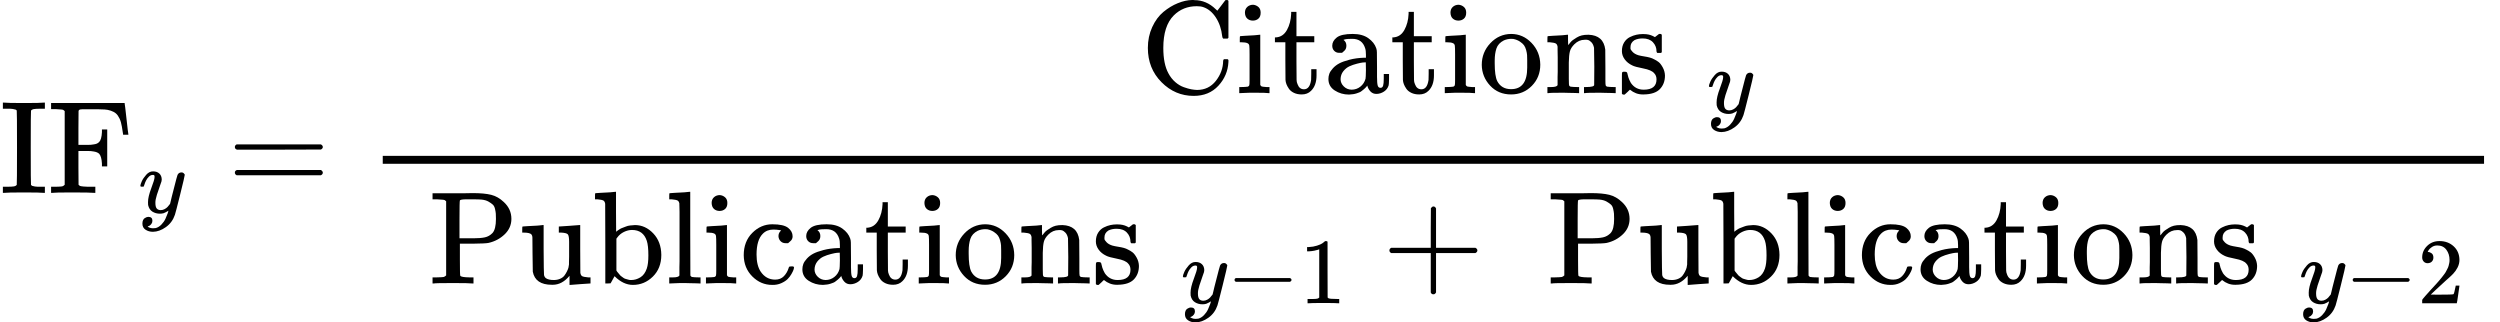 <svg style="vertical-align: -2.219ex;" xmlns="http://www.w3.org/2000/svg" width="42.819ex" height="5.522ex" role="img" focusable="false" viewBox="0 -1460 18925.8 2440.9" xmlns:xlink="http://www.w3.org/1999/xlink"><defs><path id="MJX-3-TEX-N-49" d="M328 0Q307 3 180 3T32 0H21V46H43Q92 46 106 49T126 60Q128 63 128 342Q128 620 126 623Q122 628 118 630T96 635T43 637H21V683H32Q53 680 180 680T328 683H339V637H317Q268 637 254 634T234 623Q232 620 232 342Q232 63 234 60Q238 55 242 53T264 48T317 46H339V0H328Z"></path><path id="MJX-3-TEX-N-46" d="M128 619Q121 626 117 628T101 631T58 634H25V680H582V676Q584 670 596 560T610 444V440H570V444Q563 493 561 501Q555 538 543 563T516 601T477 622T431 631T374 633H334H286Q252 633 244 631T233 621Q232 619 232 490V363H284Q287 363 303 363T327 364T349 367T372 373T389 385Q407 403 410 459V480H450V200H410V221Q407 276 389 296Q381 303 371 307T348 313T327 316T303 317T284 317H232V189L233 61Q240 54 245 52T270 48T333 46H360V0H348Q324 3 182 3Q51 3 36 0H25V46H58Q100 47 109 49T128 61V619Z"></path><path id="MJX-3-TEX-I-1D466" d="M21 287Q21 301 36 335T84 406T158 442Q199 442 224 419T250 355Q248 336 247 334Q247 331 231 288T198 191T182 105Q182 62 196 45T238 27Q261 27 281 38T312 61T339 94Q339 95 344 114T358 173T377 247Q415 397 419 404Q432 431 462 431Q475 431 483 424T494 412T496 403Q496 390 447 193T391 -23Q363 -106 294 -155T156 -205Q111 -205 77 -183T43 -117Q43 -95 50 -80T69 -58T89 -48T106 -45Q150 -45 150 -87Q150 -107 138 -122T115 -142T102 -147L99 -148Q101 -153 118 -160T152 -167H160Q177 -167 186 -165Q219 -156 247 -127T290 -65T313 -9T321 21L315 17Q309 13 296 6T270 -6Q250 -11 231 -11Q185 -11 150 11T104 82Q103 89 103 113Q103 170 138 262T173 379Q173 380 173 381Q173 390 173 393T169 400T158 404H154Q131 404 112 385T82 344T65 302T57 280Q55 278 41 278H27Q21 284 21 287Z"></path><path id="MJX-3-TEX-N-3D" d="M56 347Q56 360 70 367H707Q722 359 722 347Q722 336 708 328L390 327H72Q56 332 56 347ZM56 153Q56 168 72 173H708Q722 163 722 153Q722 140 707 133H70Q56 140 56 153Z"></path><path id="MJX-3-TEX-N-A0" d=""></path><path id="MJX-3-TEX-N-43" d="M56 342Q56 428 89 500T174 615T283 681T391 705Q394 705 400 705T408 704Q499 704 569 636L582 624L612 663Q639 700 643 704Q644 704 647 704T653 705H657Q660 705 666 699V419L660 413H626Q620 419 619 430Q610 512 571 572T476 651Q457 658 426 658Q322 658 252 588Q173 509 173 342Q173 221 211 151Q232 111 263 84T328 45T384 29T428 24Q517 24 571 93T626 244Q626 251 632 257H660L666 251V236Q661 133 590 56T403 -21Q262 -21 159 83T56 342Z"></path><path id="MJX-3-TEX-N-69" d="M69 609Q69 637 87 653T131 669Q154 667 171 652T188 609Q188 579 171 564T129 549Q104 549 87 564T69 609ZM247 0Q232 3 143 3Q132 3 106 3T56 1L34 0H26V46H42Q70 46 91 49Q100 53 102 60T104 102V205V293Q104 345 102 359T88 378Q74 385 41 385H30V408Q30 431 32 431L42 432Q52 433 70 434T106 436Q123 437 142 438T171 441T182 442H185V62Q190 52 197 50T232 46H255V0H247Z"></path><path id="MJX-3-TEX-N-74" d="M27 422Q80 426 109 478T141 600V615H181V431H316V385H181V241Q182 116 182 100T189 68Q203 29 238 29Q282 29 292 100Q293 108 293 146V181H333V146V134Q333 57 291 17Q264 -10 221 -10Q187 -10 162 2T124 33T105 68T98 100Q97 107 97 248V385H18V422H27Z"></path><path id="MJX-3-TEX-N-61" d="M137 305T115 305T78 320T63 359Q63 394 97 421T218 448Q291 448 336 416T396 340Q401 326 401 309T402 194V124Q402 76 407 58T428 40Q443 40 448 56T453 109V145H493V106Q492 66 490 59Q481 29 455 12T400 -6T353 12T329 54V58L327 55Q325 52 322 49T314 40T302 29T287 17T269 6T247 -2T221 -8T190 -11Q130 -11 82 20T34 107Q34 128 41 147T68 188T116 225T194 253T304 268H318V290Q318 324 312 340Q290 411 215 411Q197 411 181 410T156 406T148 403Q170 388 170 359Q170 334 154 320ZM126 106Q126 75 150 51T209 26Q247 26 276 49T315 109Q317 116 318 175Q318 233 317 233Q309 233 296 232T251 223T193 203T147 166T126 106Z"></path><path id="MJX-3-TEX-N-6F" d="M28 214Q28 309 93 378T250 448Q340 448 405 380T471 215Q471 120 407 55T250 -10Q153 -10 91 57T28 214ZM250 30Q372 30 372 193V225V250Q372 272 371 288T364 326T348 362T317 390T268 410Q263 411 252 411Q222 411 195 399Q152 377 139 338T126 246V226Q126 130 145 91Q177 30 250 30Z"></path><path id="MJX-3-TEX-N-6E" d="M41 46H55Q94 46 102 60V68Q102 77 102 91T102 122T103 161T103 203Q103 234 103 269T102 328V351Q99 370 88 376T43 385H25V408Q25 431 27 431L37 432Q47 433 65 434T102 436Q119 437 138 438T167 441T178 442H181V402Q181 364 182 364T187 369T199 384T218 402T247 421T285 437Q305 442 336 442Q450 438 463 329Q464 322 464 190V104Q464 66 466 59T477 49Q498 46 526 46H542V0H534L510 1Q487 2 460 2T422 3Q319 3 310 0H302V46H318Q379 46 379 62Q380 64 380 200Q379 335 378 343Q372 371 358 385T334 402T308 404Q263 404 229 370Q202 343 195 315T187 232V168V108Q187 78 188 68T191 55T200 49Q221 46 249 46H265V0H257L234 1Q210 2 183 2T145 3Q42 3 33 0H25V46H41Z"></path><path id="MJX-3-TEX-N-73" d="M295 316Q295 356 268 385T190 414Q154 414 128 401Q98 382 98 349Q97 344 98 336T114 312T157 287Q175 282 201 278T245 269T277 256Q294 248 310 236T342 195T359 133Q359 71 321 31T198 -10H190Q138 -10 94 26L86 19L77 10Q71 4 65 -1L54 -11H46H42Q39 -11 33 -5V74V132Q33 153 35 157T45 162H54Q66 162 70 158T75 146T82 119T101 77Q136 26 198 26Q295 26 295 104Q295 133 277 151Q257 175 194 187T111 210Q75 227 54 256T33 318Q33 357 50 384T93 424T143 442T187 447H198Q238 447 268 432L283 424L292 431Q302 440 314 448H322H326Q329 448 335 442V310L329 304H301Q295 310 295 316Z"></path><path id="MJX-3-TEX-N-50" d="M130 622Q123 629 119 631T103 634T60 637H27V683H214Q237 683 276 683T331 684Q419 684 471 671T567 616Q624 563 624 489Q624 421 573 372T451 307Q429 302 328 301H234V181Q234 62 237 58Q245 47 304 46H337V0H326Q305 3 182 3Q47 3 38 0H27V46H60Q102 47 111 49T130 61V622ZM507 488Q507 514 506 528T500 564T483 597T450 620T397 635Q385 637 307 637H286Q237 637 234 628Q231 624 231 483V342H302H339Q390 342 423 349T481 382Q507 411 507 488Z"></path><path id="MJX-3-TEX-N-75" d="M383 58Q327 -10 256 -10H249Q124 -10 105 89Q104 96 103 226Q102 335 102 348T96 369Q86 385 36 385H25V408Q25 431 27 431L38 432Q48 433 67 434T105 436Q122 437 142 438T172 441T184 442H187V261Q188 77 190 64Q193 49 204 40Q224 26 264 26Q290 26 311 35T343 58T363 90T375 120T379 144Q379 145 379 161T380 201T380 248V315Q380 361 370 372T320 385H302V431Q304 431 378 436T457 442H464V264Q464 84 465 81Q468 61 479 55T524 46H542V0Q540 0 467 -5T390 -11H383V58Z"></path><path id="MJX-3-TEX-N-62" d="M307 -11Q234 -11 168 55L158 37Q156 34 153 28T147 17T143 10L138 1L118 0H98V298Q98 599 97 603Q94 622 83 628T38 637H20V660Q20 683 22 683L32 684Q42 685 61 686T98 688Q115 689 135 690T165 693T176 694H179V543Q179 391 180 391L183 394Q186 397 192 401T207 411T228 421T254 431T286 439T323 442Q401 442 461 379T522 216Q522 115 458 52T307 -11ZM182 98Q182 97 187 90T196 79T206 67T218 55T233 44T250 35T271 29T295 26Q330 26 363 46T412 113Q424 148 424 212Q424 287 412 323Q385 405 300 405Q270 405 239 390T188 347L182 339V98Z"></path><path id="MJX-3-TEX-N-6C" d="M42 46H56Q95 46 103 60V68Q103 77 103 91T103 124T104 167T104 217T104 272T104 329Q104 366 104 407T104 482T104 542T103 586T103 603Q100 622 89 628T44 637H26V660Q26 683 28 683L38 684Q48 685 67 686T104 688Q121 689 141 690T171 693T182 694H185V379Q185 62 186 60Q190 52 198 49Q219 46 247 46H263V0H255L232 1Q209 2 183 2T145 3T107 3T57 1L34 0H26V46H42Z"></path><path id="MJX-3-TEX-N-63" d="M370 305T349 305T313 320T297 358Q297 381 312 396Q317 401 317 402T307 404Q281 408 258 408Q209 408 178 376Q131 329 131 219Q131 137 162 90Q203 29 272 29Q313 29 338 55T374 117Q376 125 379 127T395 129H409Q415 123 415 120Q415 116 411 104T395 71T366 33T318 2T249 -11Q163 -11 99 53T34 214Q34 318 99 383T250 448T370 421T404 357Q404 334 387 320Z"></path><path id="MJX-3-TEX-N-2212" d="M84 237T84 250T98 270H679Q694 262 694 250T679 230H98Q84 237 84 250Z"></path><path id="MJX-3-TEX-N-31" d="M213 578L200 573Q186 568 160 563T102 556H83V602H102Q149 604 189 617T245 641T273 663Q275 666 285 666Q294 666 302 660V361L303 61Q310 54 315 52T339 48T401 46H427V0H416Q395 3 257 3Q121 3 100 0H88V46H114Q136 46 152 46T177 47T193 50T201 52T207 57T213 61V578Z"></path><path id="MJX-3-TEX-N-2B" d="M56 237T56 250T70 270H369V420L370 570Q380 583 389 583Q402 583 409 568V270H707Q722 262 722 250T707 230H409V-68Q401 -82 391 -82H389H387Q375 -82 369 -68V230H70Q56 237 56 250Z"></path><path id="MJX-3-TEX-N-32" d="M109 429Q82 429 66 447T50 491Q50 562 103 614T235 666Q326 666 387 610T449 465Q449 422 429 383T381 315T301 241Q265 210 201 149L142 93L218 92Q375 92 385 97Q392 99 409 186V189H449V186Q448 183 436 95T421 3V0H50V19V31Q50 38 56 46T86 81Q115 113 136 137Q145 147 170 174T204 211T233 244T261 278T284 308T305 340T320 369T333 401T340 431T343 464Q343 527 309 573T212 619Q179 619 154 602T119 569T109 550Q109 549 114 549Q132 549 151 535T170 489Q170 464 154 447T109 429Z"></path></defs><g stroke="currentColor" fill="currentColor" stroke-width="0" transform="scale(1,-1)"><g data-mml-node="math"><g data-mml-node="msub"><g data-mml-node="TeXAtom" data-mjx-texclass="ORD"><g data-mml-node="mi"><use data-c="49" xlink:href="#MJX-3-TEX-N-49"></use><use data-c="46" xlink:href="#MJX-3-TEX-N-46" transform="translate(361,0)"></use></g></g><g data-mml-node="mi" transform="translate(1047,-150) scale(0.707)"><use data-c="1D466" xlink:href="#MJX-3-TEX-I-1D466"></use></g></g><g data-mml-node="mo" transform="translate(1721.3,0)"><use data-c="3D" xlink:href="#MJX-3-TEX-N-3D"></use></g><g data-mml-node="mfrac" transform="translate(2777,0)"><g data-mml-node="msub" transform="translate(5606.6,755)"><g data-mml-node="mtext"><use data-c="A0" xlink:href="#MJX-3-TEX-N-A0"></use><use data-c="43" xlink:href="#MJX-3-TEX-N-43" transform="translate(250,0)"></use><use data-c="69" xlink:href="#MJX-3-TEX-N-69" transform="translate(972,0)"></use><use data-c="74" xlink:href="#MJX-3-TEX-N-74" transform="translate(1250,0)"></use><use data-c="61" xlink:href="#MJX-3-TEX-N-61" transform="translate(1639,0)"></use><use data-c="74" xlink:href="#MJX-3-TEX-N-74" transform="translate(2139,0)"></use><use data-c="69" xlink:href="#MJX-3-TEX-N-69" transform="translate(2528,0)"></use><use data-c="6F" xlink:href="#MJX-3-TEX-N-6F" transform="translate(2806,0)"></use><use data-c="6E" xlink:href="#MJX-3-TEX-N-6E" transform="translate(3306,0)"></use><use data-c="73" xlink:href="#MJX-3-TEX-N-73" transform="translate(3862,0)"></use><use data-c="A0" xlink:href="#MJX-3-TEX-N-A0" transform="translate(4256,0)"></use></g><g data-mml-node="mi" transform="translate(4539,-150) scale(0.707)"><use data-c="1D466" xlink:href="#MJX-3-TEX-I-1D466"></use></g></g><g data-mml-node="mrow" transform="translate(220,-686)"><g data-mml-node="msub"><g data-mml-node="mtext"><use data-c="A0" xlink:href="#MJX-3-TEX-N-A0"></use><use data-c="50" xlink:href="#MJX-3-TEX-N-50" transform="translate(250,0)"></use><use data-c="75" xlink:href="#MJX-3-TEX-N-75" transform="translate(931,0)"></use><use data-c="62" xlink:href="#MJX-3-TEX-N-62" transform="translate(1487,0)"></use><use data-c="6C" xlink:href="#MJX-3-TEX-N-6C" transform="translate(2043,0)"></use><use data-c="69" xlink:href="#MJX-3-TEX-N-69" transform="translate(2321,0)"></use><use data-c="63" xlink:href="#MJX-3-TEX-N-63" transform="translate(2599,0)"></use><use data-c="61" xlink:href="#MJX-3-TEX-N-61" transform="translate(3043,0)"></use><use data-c="74" xlink:href="#MJX-3-TEX-N-74" transform="translate(3543,0)"></use><use data-c="69" xlink:href="#MJX-3-TEX-N-69" transform="translate(3932,0)"></use><use data-c="6F" xlink:href="#MJX-3-TEX-N-6F" transform="translate(4210,0)"></use><use data-c="6E" xlink:href="#MJX-3-TEX-N-6E" transform="translate(4710,0)"></use><use data-c="73" xlink:href="#MJX-3-TEX-N-73" transform="translate(5266,0)"></use><use data-c="A0" xlink:href="#MJX-3-TEX-N-A0" transform="translate(5660,0)"></use></g><g data-mml-node="TeXAtom" transform="translate(5943,-150) scale(0.707)" data-mjx-texclass="ORD"><g data-mml-node="mi"><use data-c="1D466" xlink:href="#MJX-3-TEX-I-1D466"></use></g><g data-mml-node="mo" transform="translate(490,0)"><use data-c="2212" xlink:href="#MJX-3-TEX-N-2212"></use></g><g data-mml-node="mn" transform="translate(1268,0)"><use data-c="31" xlink:href="#MJX-3-TEX-N-31"></use></g></g></g><g data-mml-node="mo" transform="translate(7465.4,0)"><use data-c="2B" xlink:href="#MJX-3-TEX-N-2B"></use></g><g data-mml-node="msub" transform="translate(8465.6,0)"><g data-mml-node="mtext"><use data-c="A0" xlink:href="#MJX-3-TEX-N-A0"></use><use data-c="50" xlink:href="#MJX-3-TEX-N-50" transform="translate(250,0)"></use><use data-c="75" xlink:href="#MJX-3-TEX-N-75" transform="translate(931,0)"></use><use data-c="62" xlink:href="#MJX-3-TEX-N-62" transform="translate(1487,0)"></use><use data-c="6C" xlink:href="#MJX-3-TEX-N-6C" transform="translate(2043,0)"></use><use data-c="69" xlink:href="#MJX-3-TEX-N-69" transform="translate(2321,0)"></use><use data-c="63" xlink:href="#MJX-3-TEX-N-63" transform="translate(2599,0)"></use><use data-c="61" xlink:href="#MJX-3-TEX-N-61" transform="translate(3043,0)"></use><use data-c="74" xlink:href="#MJX-3-TEX-N-74" transform="translate(3543,0)"></use><use data-c="69" xlink:href="#MJX-3-TEX-N-69" transform="translate(3932,0)"></use><use data-c="6F" xlink:href="#MJX-3-TEX-N-6F" transform="translate(4210,0)"></use><use data-c="6E" xlink:href="#MJX-3-TEX-N-6E" transform="translate(4710,0)"></use><use data-c="73" xlink:href="#MJX-3-TEX-N-73" transform="translate(5266,0)"></use><use data-c="A0" xlink:href="#MJX-3-TEX-N-A0" transform="translate(5660,0)"></use></g><g data-mml-node="TeXAtom" transform="translate(5943,-150) scale(0.707)" data-mjx-texclass="ORD"><g data-mml-node="mi"><use data-c="1D466" xlink:href="#MJX-3-TEX-I-1D466"></use></g><g data-mml-node="mo" transform="translate(490,0)"><use data-c="2212" xlink:href="#MJX-3-TEX-N-2212"></use></g><g data-mml-node="mn" transform="translate(1268,0)"><use data-c="32" xlink:href="#MJX-3-TEX-N-32"></use></g></g></g></g><rect width="15908.8" height="60" x="120" y="220"></rect></g></g></g></svg>